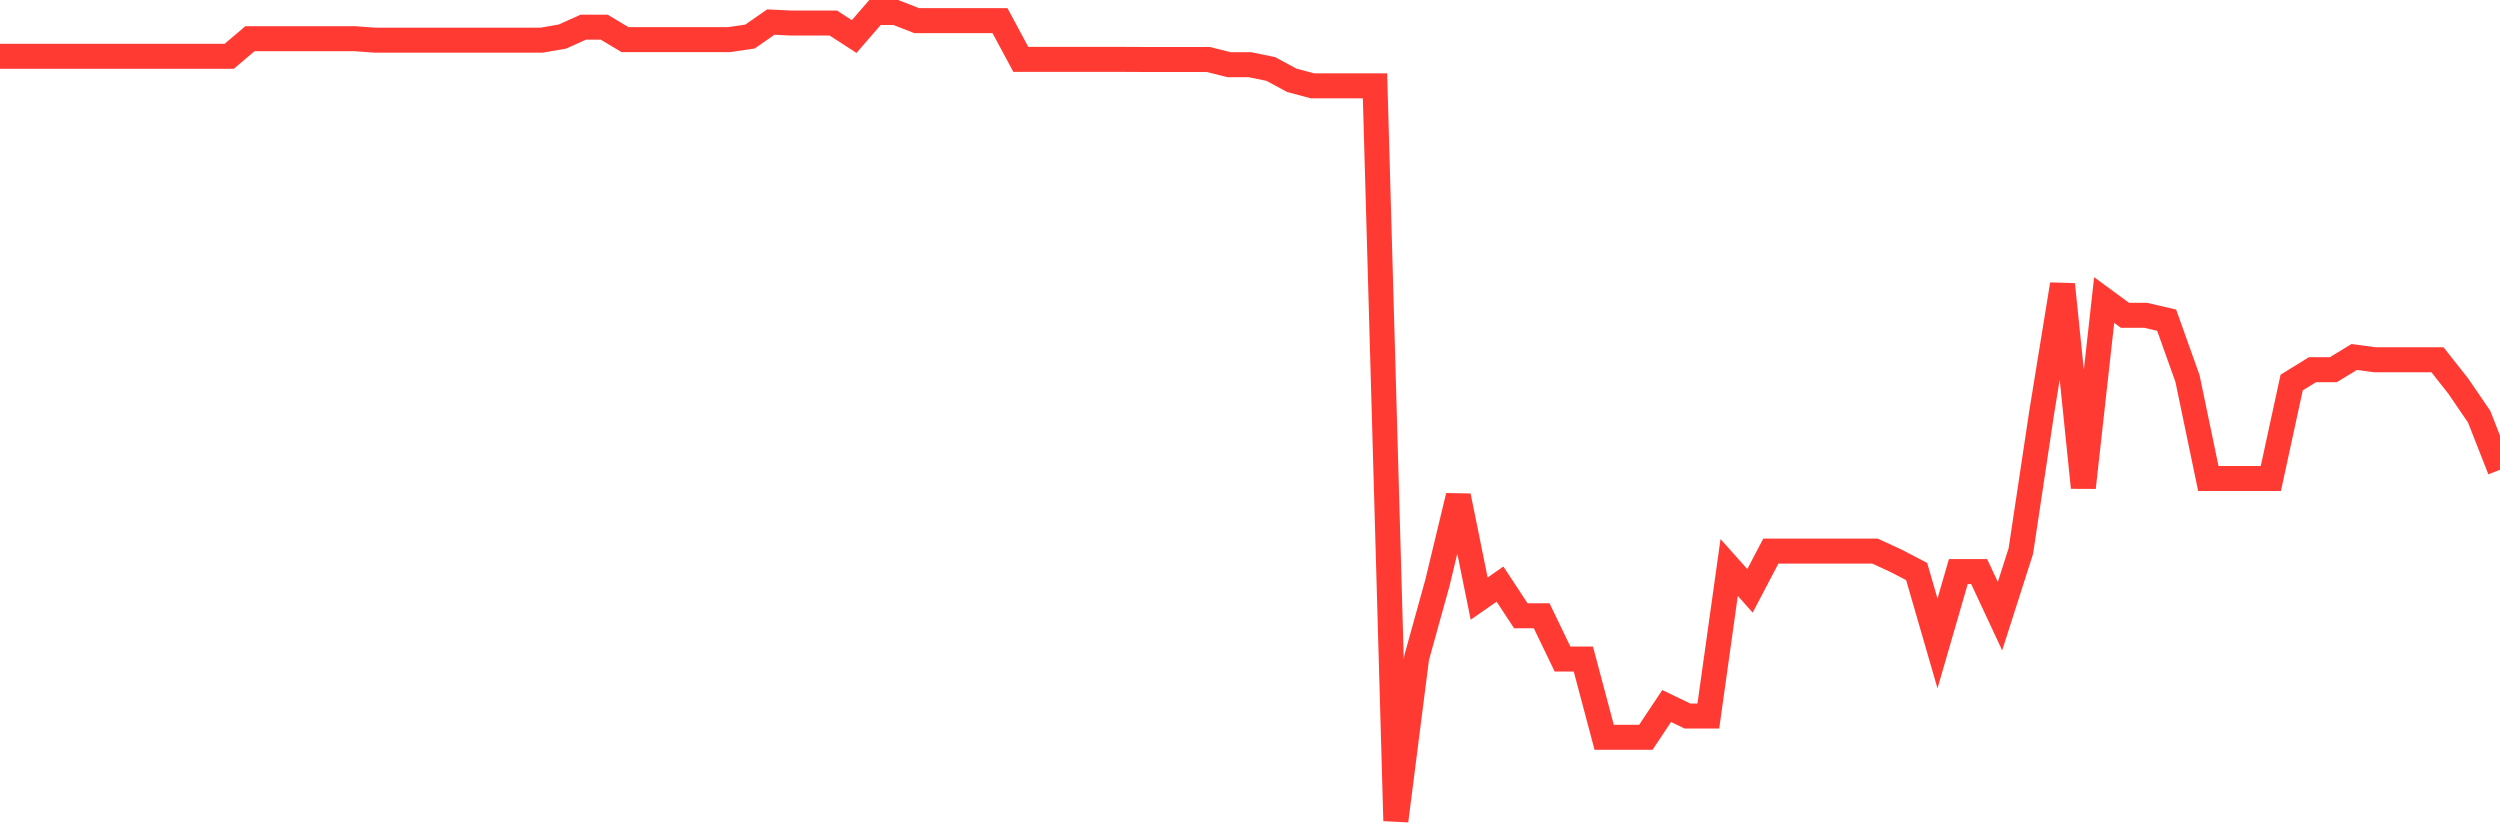<svg
  xmlns="http://www.w3.org/2000/svg"
  xmlns:xlink="http://www.w3.org/1999/xlink"
  width="120"
  height="40"
  viewBox="0 0 120 40"
  preserveAspectRatio="none"
>
  <polyline
    points="0,2.704 1,2.704 2,2.704 3,2.704 4,2.704 5,2.704 6,2.704 7,2.704 8,2.704 9,2.704 10,2.704 11,2.704 12,1.856 13,1.856 14,1.856 15,1.856 16,1.856 17,1.856 18,1.928 19,1.928 20,1.928 21,1.928 22,1.928 23,1.928 24,1.928 25,1.928 26,1.928 27,1.754 28,1.303 29,1.303 30,1.901 31,1.901 32,1.901 33,1.901 34,1.901 35,1.901 36,1.754 37,1.059 38,1.107 39,1.107 40,1.107 41,1.754 42,0.6 43,0.6 44,0.991 45,0.991 46,0.991 47,0.991 48,0.991 49,2.851 50,2.851 51,2.851 52,2.851 53,2.851 54,2.851 55,2.856 56,2.856 57,2.856 58,2.856 59,3.106 60,3.106 61,3.311 62,3.852 63,4.121 64,4.121 65,4.121 66,4.121 67,39.4 68,31.566 69,27.961 70,23.805 71,28.733 72,28.037 73,29.557 74,29.557 75,31.632 76,31.632 77,35.391 78,35.391 79,35.391 80,33.889 81,34.37 82,34.37 83,27.24 84,28.36 85,26.453 86,26.453 87,26.453 88,26.453 89,26.453 90,26.453 91,26.913 92,27.434 93,30.885 94,27.434 95,27.434 96,29.576 97,26.453 98,19.805 99,13.651 100,23.402 101,14.403 102,15.136 103,15.136 104,15.37 105,18.171 106,22.969 107,22.969 108,22.969 109,22.969 110,18.361 111,17.745 112,17.745 113,17.136 114,17.27 115,17.27 116,17.27 117,17.27 118,18.537 119,20.003 120,22.549"
    fill="none"
    stroke="#ff3a33"
    stroke-width="1.2"
  >
  </polyline>
</svg>